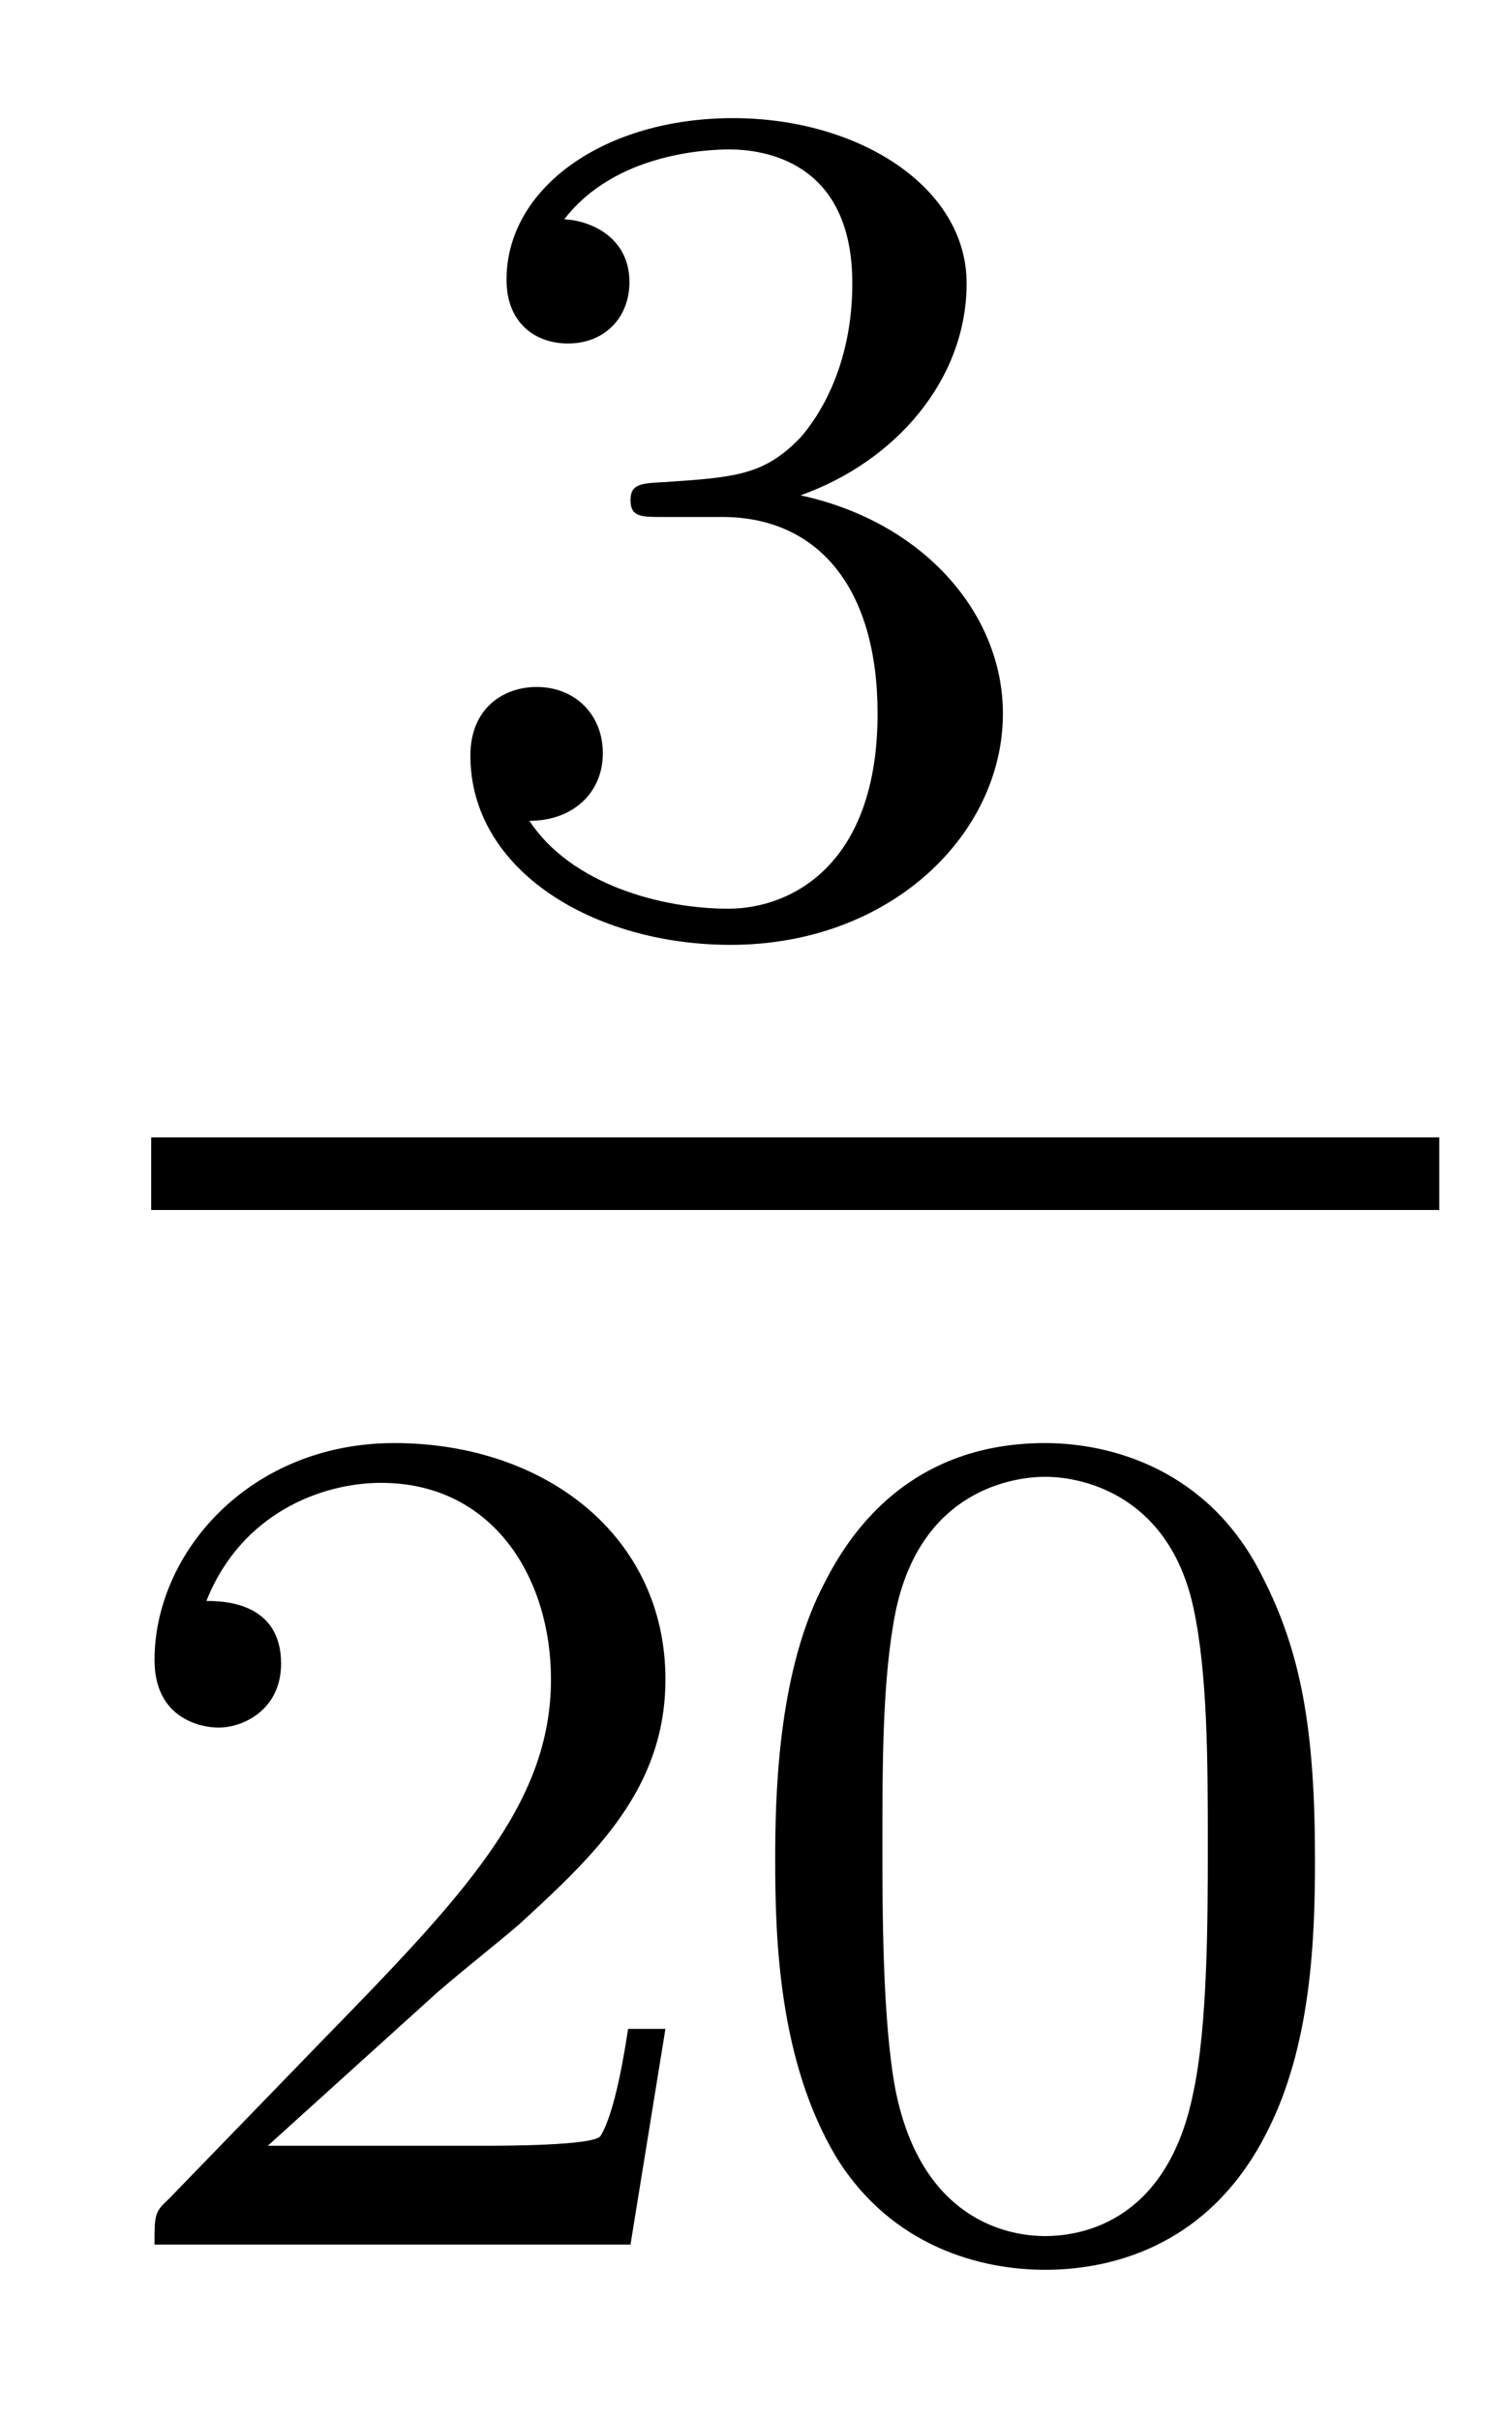 <?xml version='1.0' encoding='UTF-8'?>
<!-- This file was generated by dvisvgm 2.8.1 -->
<svg version='1.1' xmlns='http://www.w3.org/2000/svg' xmlns:xlink='http://www.w3.org/1999/xlink' width='10pt' height='16pt' viewBox='0 -16 10 16'>
<g id='page1'>
<g transform='matrix(1 0 0 -1 -129 649)'>
<path d='M133.776 661.582C134.406 661.582 134.804 661.119 134.804 660.282C134.804 659.287 134.238 658.992 133.816 658.992C133.377 658.992 132.78 659.151 132.501 659.573C132.788 659.573 132.987 659.757 132.987 660.02C132.987 660.275 132.804 660.458 132.549 660.458C132.334 660.458 132.111 660.322 132.111 660.004C132.111 659.247 132.923 658.753 133.832 658.753C134.892 658.753 135.633 659.486 135.633 660.282C135.633 660.944 135.107 661.55 134.294 661.725C134.923 661.948 135.393 662.49 135.393 663.127C135.393 663.765 134.677 664.219 133.848 664.219C132.995 664.219 132.35 663.757 132.35 663.151C132.35 662.856 132.549 662.729 132.756 662.729C133.003 662.729 133.163 662.904 133.163 663.135C133.163 663.43 132.908 663.542 132.732 663.55C133.067 663.988 133.68 664.012 133.824 664.012C134.031 664.012 134.637 663.948 134.637 663.127C134.637 662.569 134.406 662.235 134.294 662.107C134.055 661.86 133.872 661.844 133.386 661.812C133.234 661.805 133.17 661.797 133.17 661.693C133.17 661.582 133.242 661.582 133.377 661.582H133.776Z'/>
<path d='M130 657H138.519V657.48H130'/>
<path d='M131.847 651.786C131.975 651.905 132.309 652.168 132.437 652.28C132.931 652.734 133.401 653.172 133.401 653.897C133.401 654.845 132.604 655.459 131.608 655.459C130.652 655.459 130.022 654.734 130.022 654.025C130.022 653.634 130.333 653.578 130.445 653.578C130.612 653.578 130.859 653.698 130.859 654.001C130.859 654.415 130.461 654.415 130.365 654.415C130.596 654.997 131.13 655.196 131.52 655.196C132.262 655.196 132.644 654.567 132.644 653.897C132.644 653.068 132.062 652.463 131.122 651.499L130.118 650.463C130.022 650.375 130.022 650.359 130.022 650.16H133.17L133.401 651.586H133.154C133.13 651.427 133.066 651.028 132.971 650.877C132.923 650.813 132.317 650.813 132.19 650.813H130.771L131.847 651.786ZM137.697 652.702C137.697 653.554 137.609 654.072 137.346 654.582C136.995 655.284 136.35 655.459 135.912 655.459C134.907 655.459 134.541 654.71 134.429 654.487C134.142 653.905 134.127 653.116 134.127 652.702C134.127 652.176 134.151 651.371 134.533 650.734C134.9 650.144 135.489 649.993 135.912 649.993C136.294 649.993 136.979 650.112 137.378 650.901C137.673 651.475 137.697 652.184 137.697 652.702ZM135.912 650.216C135.641 650.216 135.091 650.343 134.923 651.18C134.836 651.634 134.836 652.383 134.836 652.797C134.836 653.347 134.836 653.905 134.923 654.343C135.091 655.156 135.713 655.236 135.912 655.236C136.182 655.236 136.733 655.1 136.892 654.375C136.988 653.937 136.988 653.339 136.988 652.797C136.988 652.327 136.988 651.61 136.892 651.164C136.724 650.327 136.175 650.216 135.912 650.216Z'/>
</g>
</g>
</svg>
